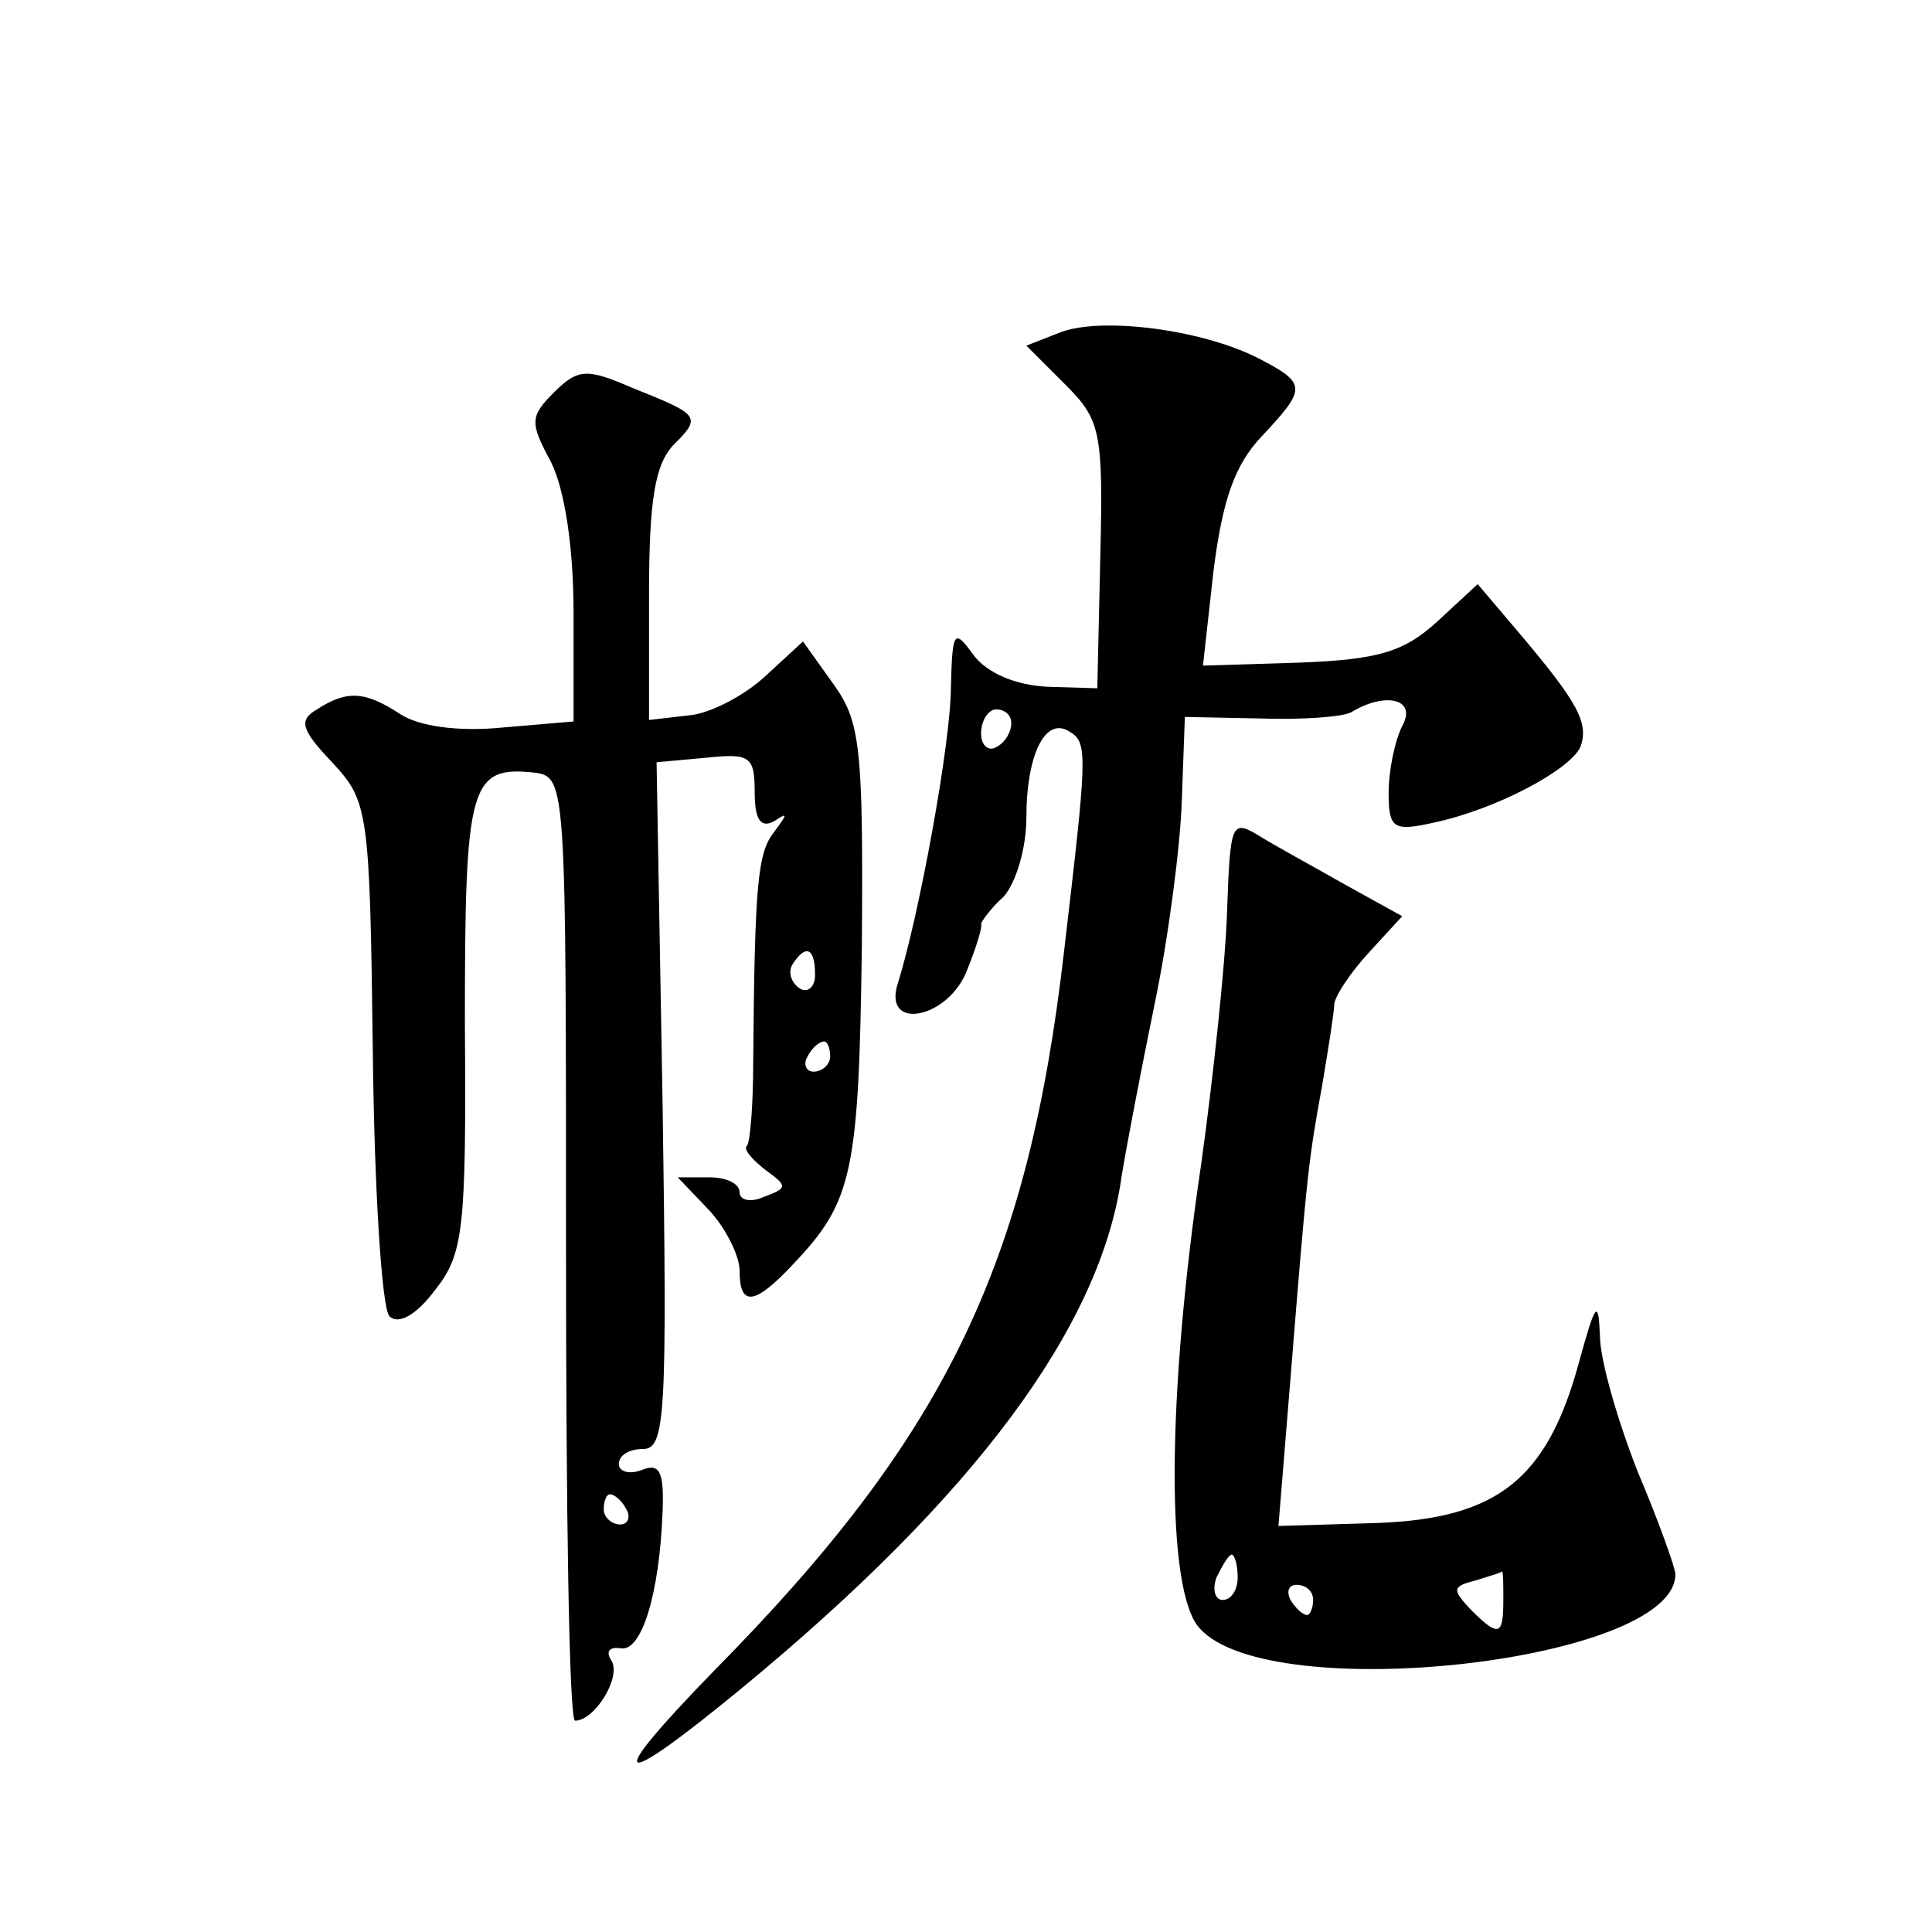 <?xml version="1.0" standalone="no"?>
<!DOCTYPE svg PUBLIC "-//W3C//DTD SVG 20010904//EN"
 "http://www.w3.org/TR/2001/REC-SVG-20010904/DTD/svg10.dtd">
<svg version="1.0" xmlns="http://www.w3.org/2000/svg"
 width="128pt" height="128pt" viewBox="0 0 128 128"
 preserveAspectRatio="xMidYMid meet">
<g transform="translate(0,128) scale(0.1,-0.1)"
fill="#0" stroke="none">
<path d="M703 1060 l-23 -9 26 -26 c23 -23 25 -31 23 -113 l-2 -88 -33 1 c-21 1
-40 9 -49 21 -13 18 -14 16 -15 -21 0 -37 -21 -151 -35 -196 -11 -33 34 -24 46
9 6 15 10 28 9 30 0 1 6 10 15 18 8 9 15 32 15 52 0 43 13 68 29 57 12 -7 11 -17
-4 -145 -24 -209 -79 -322 -232 -477 -75 -77 -66 -81 19 -11 154 127 237 239 251
338 3 19 13 71 22 115 9 43 17 104 18 135 l2 55 50 -1 c27 -1 54 1 60 4 23 14 44
9 34 -9 -5 -10 -9 -30 -9 -44 0 -24 3 -26 30 -20 42 9 90 35 97 50 6 16 -2 30 -40
75 l-28 33 -27 -25 c-22 -20 -39 -25 -91 -27 l-64 -2 7 63 c6 47 14 70 32 89 30
32 30 35 -3 52 -38 19 -103 27 -130 17z m-33 -259 c0 -6 -4 -13 -10 -16 -5 -3 -10
1 -10 9 0 9 5 16 10 16 6 0 10 -4 10 -9z M367 1020 c-16 -16 -16 -20 -2 -46 9 -18
15 -56 15 -100 l0 -72 -47 -4 c-30 -3 -56 1 -68 9 -23 15 -35 16 -55 3 -12 -7 -11
-13 10 -35 24 -26 25 -31 27 -192 1 -92 6 -170 11 -175 6 -6 18 1 30 17 19 24 21
39 20 177 0 159 3 171 47 166 20 -3 20 -10 20 -315 0 -172 2 -313 6 -313 13 0 31
29 24 40 -4 6 -1 9 6 8 14 -3 26 36 28 91 1 26 -2 32 -14 27 -8 -3 -15 -1 -15 4
0 6 7 10 16 10 15 0 16 23 13 228 l-4 227 33 3 c29 3 32 1 32 -23 0 -18 4 -24 13
-19 9 6 9 5 0 -7 -11 -14 -13 -33 -14 -154 0 -27 -2 -51 -4 -54 -3 -2 3 -9 12 -16
15 -11 15 -12 -1 -18 -9 -4 -16 -2 -16 3 0 6 -9 10 -20 10 l-21 0 21 -22 c11 -12
20 -30 20 -40 0 -24 10 -23 36 5 39 41 43 61 45 210 1 133 -1 149 -19 174 l-20
28 -25 -23 c-14 -13 -37 -25 -51 -26 l-26 -3 0 83 c0 63 4 86 16 99 19 19 18 20
-27 38 -30 13 -36 13 -52 -3z m173 -386 c0 -8 -5 -12 -10 -9 -6 4 -8 11 -5 16 9
14 15 11 15 -7z m10 -54 c0 -5 -5 -10 -11 -10 -5 0 -7 5 -4 10 3 6 8 10 11 10 2
0 4 -4 4 -10z m-135 -300 c3 -5 1 -10 -4 -10 -6 0 -11 5 -11 10 0 6 2 10 4 10 3
0 8 -4 11 -10z M813 677 c-1 -34 -9 -109 -17 -167 -23 -154 -24 -285 -1 -309 47
-52 315 -22 315 36 0 4 -11 35 -25 68 -13 33 -25 74 -25 90 -1 25 -3 22 -14 -18
-21 -77 -54 -103 -133 -106 l-66 -2 8 98 c11 137 12 145 21 194 4 24 8 49 8 54
1 6 11 21 23 34 l22 24 -38 21 c-21 12 -47 26 -58 33 -17 10 -18 7 -20 -50z m7
-442 c0 -8 -4 -15 -10 -15 -5 0 -7 7 -4 15 4 8 8 15 10 15 2 0 4 -7 4 -15z m176
-15 c0 -24 -3 -25 -22 -6 -12 13 -12 15 4 19 9 3 17 5 17 6 1 0 1 -8 1 -19z m-126
0 c0 -5 -2 -10 -4 -10 -3 0 -8 5 -11 10 -3 6 -1 10 4 10 6 0 11 -4 11 -10z"/>
</g>
</svg>
